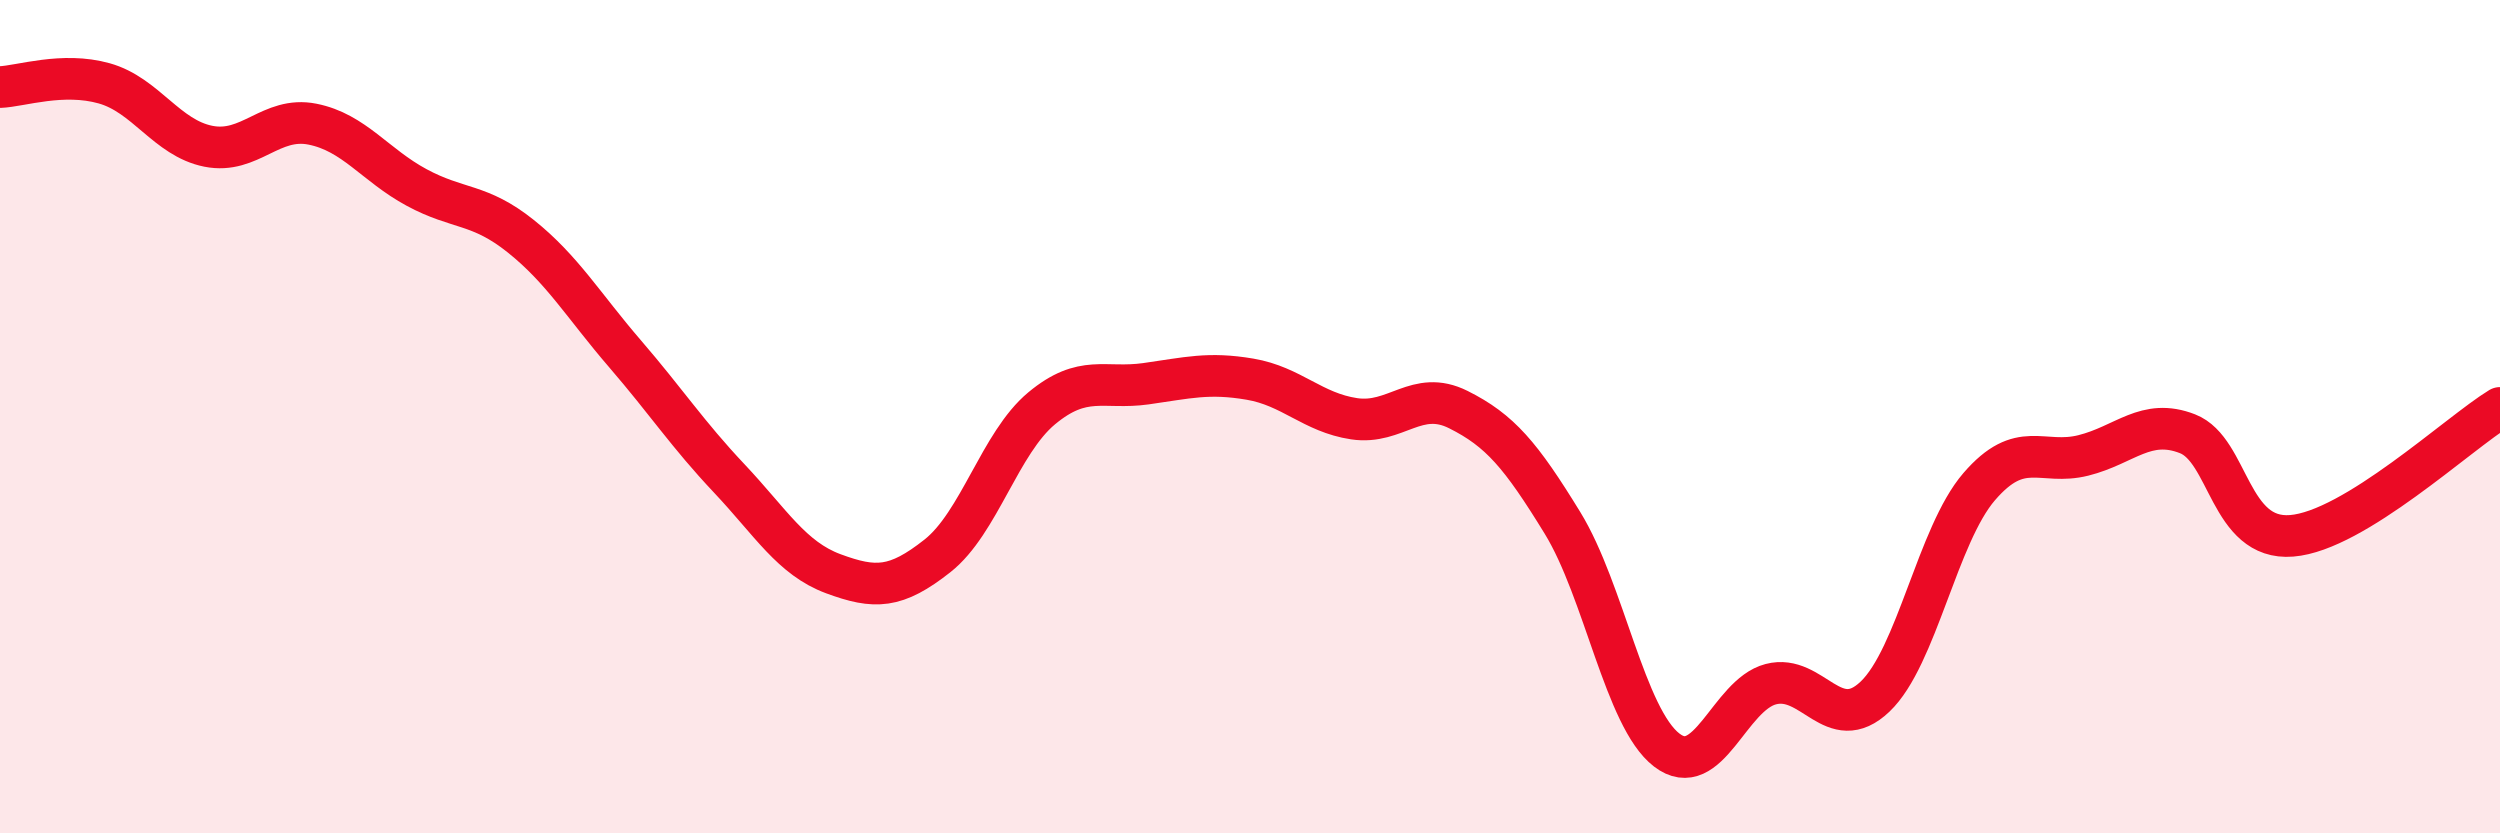 
    <svg width="60" height="20" viewBox="0 0 60 20" xmlns="http://www.w3.org/2000/svg">
      <path
        d="M 0,2.09 C 0.5,2.07 1.5,1.72 2.5,2 C 3.5,2.28 4,3.31 5,3.51 C 6,3.71 6.5,2.78 7.5,2.98 C 8.5,3.18 9,3.96 10,4.5 C 11,5.04 11.5,4.87 12.5,5.67 C 13.5,6.47 14,7.33 15,8.49 C 16,9.65 16.5,10.42 17.5,11.48 C 18.5,12.54 19,13.4 20,13.77 C 21,14.14 21.5,14.13 22.5,13.34 C 23.5,12.55 24,10.63 25,9.8 C 26,8.97 26.5,9.35 27.5,9.21 C 28.5,9.07 29,8.93 30,9.1 C 31,9.27 31.5,9.9 32.5,10.05 C 33.5,10.2 34,9.33 35,9.83 C 36,10.33 36.5,10.92 37.5,12.55 C 38.5,14.18 39,17.23 40,18 C 41,18.77 41.5,16.68 42.5,16.42 C 43.5,16.16 44,17.67 45,16.72 C 46,15.77 46.5,12.84 47.5,11.68 C 48.5,10.52 49,11.18 50,10.93 C 51,10.68 51.5,10.02 52.5,10.41 C 53.5,10.8 53.5,12.98 55,12.86 C 56.5,12.74 59,10.4 60,9.79L60 20L0 20Z"
        fill="#EB0A25"
        opacity="0.1"
        stroke-linecap="round"
        stroke-linejoin="round"
      />
      <path
        d="M 0,2.09 C 0.5,2.07 1.5,1.72 2.5,2 C 3.5,2.28 4,3.31 5,3.51 C 6,3.71 6.5,2.78 7.5,2.98 C 8.5,3.18 9,3.96 10,4.5 C 11,5.04 11.5,4.87 12.5,5.67 C 13.5,6.47 14,7.33 15,8.49 C 16,9.65 16.5,10.42 17.5,11.48 C 18.5,12.54 19,13.4 20,13.77 C 21,14.14 21.5,14.13 22.5,13.34 C 23.5,12.55 24,10.63 25,9.8 C 26,8.97 26.5,9.35 27.5,9.21 C 28.5,9.07 29,8.93 30,9.1 C 31,9.27 31.5,9.9 32.5,10.05 C 33.5,10.2 34,9.33 35,9.83 C 36,10.33 36.5,10.92 37.5,12.55 C 38.5,14.18 39,17.23 40,18 C 41,18.77 41.5,16.68 42.5,16.42 C 43.5,16.16 44,17.67 45,16.72 C 46,15.77 46.5,12.84 47.5,11.68 C 48.5,10.52 49,11.18 50,10.93 C 51,10.68 51.5,10.02 52.5,10.41 C 53.5,10.8 53.5,12.98 55,12.86 C 56.5,12.74 59,10.4 60,9.79"
        stroke="#EB0A25"
        stroke-width="1"
        fill="none"
        stroke-linecap="round"
        stroke-linejoin="round"
      />
    </svg>
  